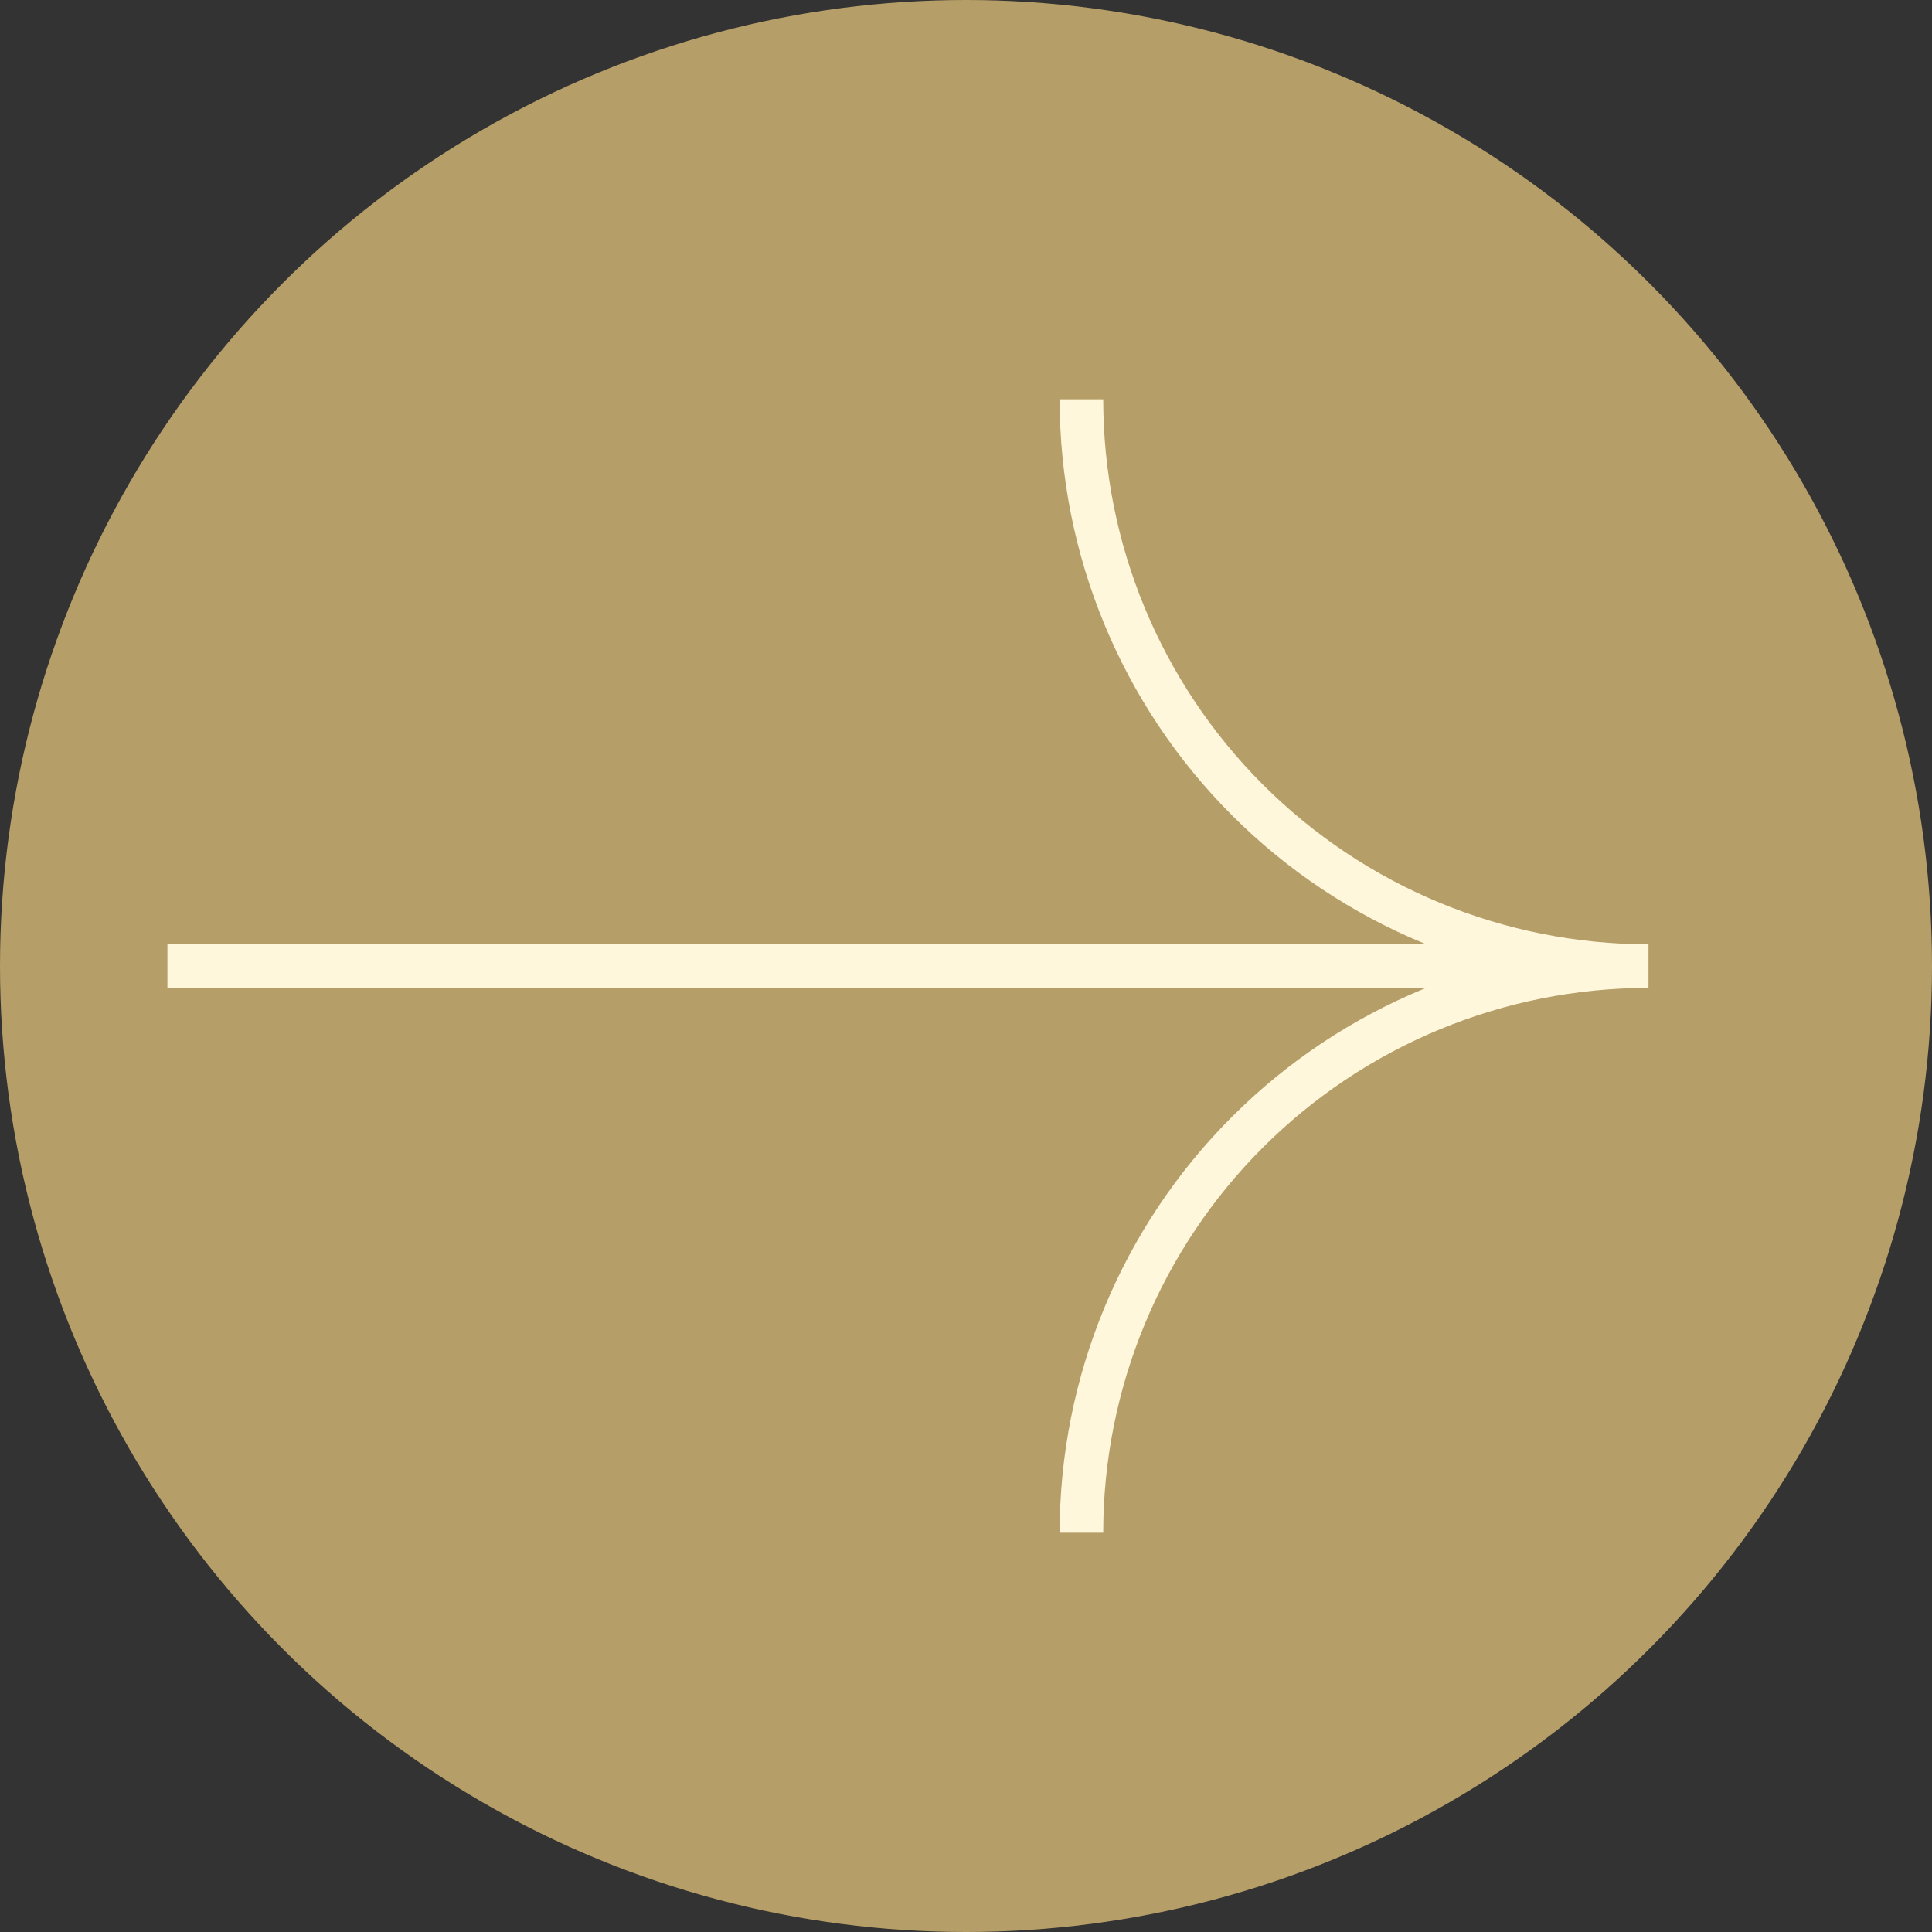 <?xml version="1.0" encoding="UTF-8"?> <svg xmlns="http://www.w3.org/2000/svg" width="502" height="502" viewBox="0 0 502 502" fill="none"><rect x="0" y="0" width="502" height="502" fill="#333333" stroke="none"/><circle cx="251" cy="251" r="251" fill="#B69E68"></circle><path d="M280.993 103.746C280.993 142.798 296.512 180.251 324.139 207.87C351.766 235.489 389.238 251.013 428.315 251.028" stroke="#FEF7DC" stroke-width="11.323" stroke-miterlimit="10"></path><path d="M43.505 251.029H428.314" stroke="#FEF7DC" stroke-width="11.323" stroke-miterlimit="10"></path><path d="M280.993 398.254C280.993 359.208 296.514 321.76 324.143 294.15C351.771 266.54 389.243 251.029 428.315 251.029" stroke="#FEF7DC" stroke-width="11.323" stroke-miterlimit="10"></path></svg> 